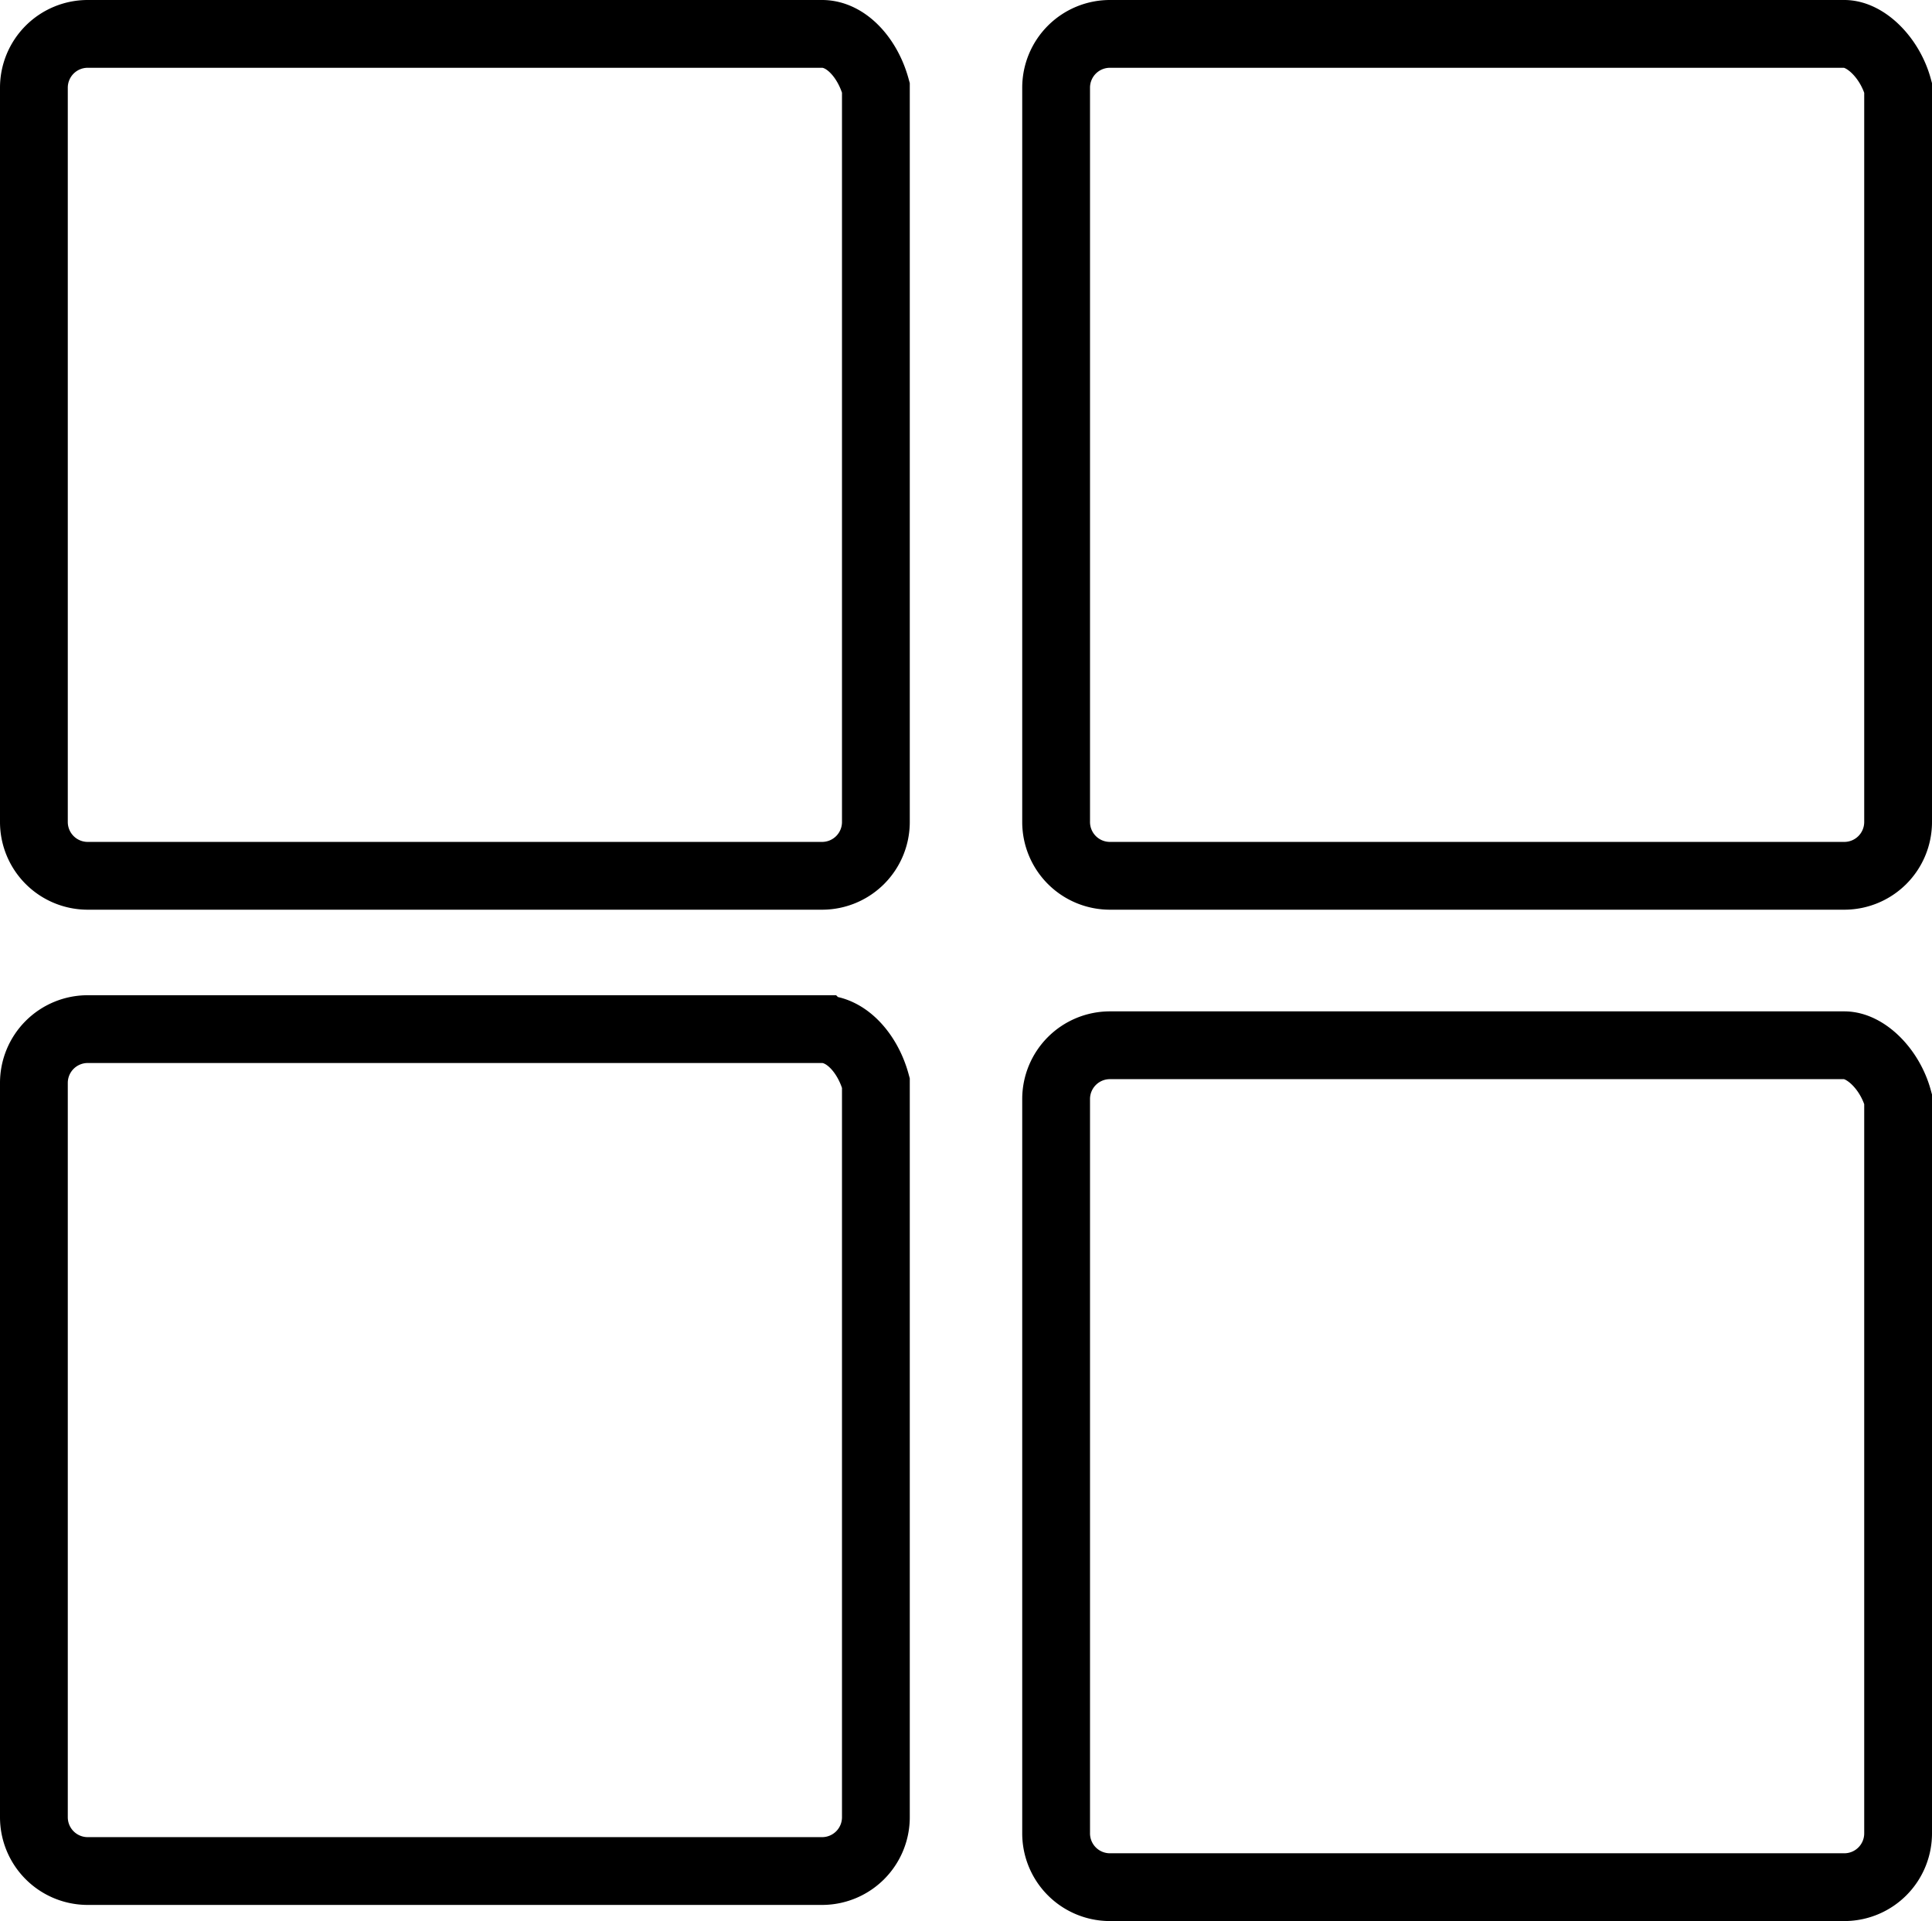 <svg xmlns="http://www.w3.org/2000/svg" viewBox="0 0 71.82 71.42"><defs><style>.cls-1{fill:none;stroke:#000;stroke-miterlimit:10;stroke-width:2.52px;}</style></defs><title>Asset 1</title><g id="Layer_2" data-name="Layer 2"><g id="Layer_1-2" data-name="Layer 1"><path class="cls-1" d="M30.56,1.26H3.26a2,2,0,0,0-2,2v27.3a2,2,0,0,0,2,2h27.3a2,2,0,0,0,2-2V3.26c-.3-1.1-1.1-2-2-2Z"/><path class="cls-1" d="M68.56,1.26H41.26a2,2,0,0,0-2,2v27.3a2,2,0,0,0,2,2h27.3a2,2,0,0,0,2-2V3.26c-.3-1.1-1.2-2-2-2Z"/><path class="cls-1" d="M30.56,38.26H3.26a2,2,0,0,0-2,2v27.3a2,2,0,0,0,2,2h27.3a2,2,0,0,0,2-2V40.26c-.3-1.1-1.1-2-2-2Z"/><path class="cls-1" d="M68.56,38.86H41.26a2,2,0,0,0-2,2v27.3a2,2,0,0,0,2,2h27.3a2,2,0,0,0,2-2V40.86c-.3-1.1-1.2-2-2-2Z"/></g></g></svg>